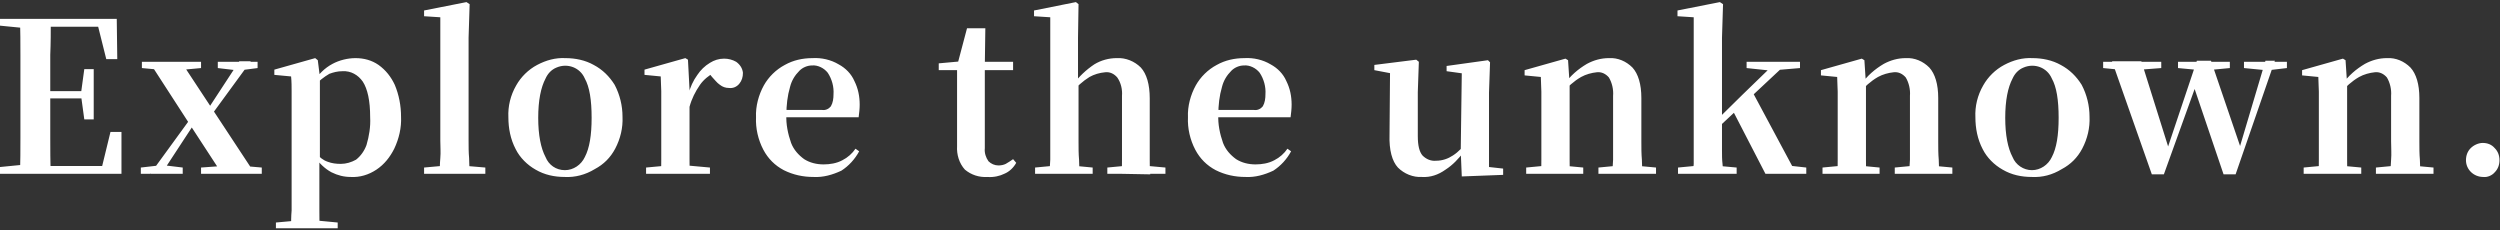 <?xml version="1.0" encoding="utf-8"?>
<!-- Generator: Adobe Illustrator 26.0.3, SVG Export Plug-In . SVG Version: 6.00 Build 0)  -->
<svg version="1.1" id="レイヤー_1" xmlns="http://www.w3.org/2000/svg" xmlns:xlink="http://www.w3.org/1999/xlink" x="0px"
	 y="0px" viewBox="0 0 477.5 44" style="enable-background:new 0 0 477.5 44;" xml:space="preserve">
<rect x="0" y="0" width="477.5" height="44" fill="#333333" stroke="none"/>
<style type="text/css">
	.st0{fill:#FFFFFF;}
</style>
<path id="パス_21818" class="st0" d="M0,33.2v-1.3l6.1-0.6h0.6v1.9H0z M3.8,33.2c0.1-2.3,0.1-4.6,0.1-6.9V10.5
	c0-2.3,0-4.6-0.1-6.9h5.9c0,2.3,0,4.6-0.1,6.9c0,2.3,0,4.8,0,7.2v1.1c0,2.6,0,5,0,7.4c0,2.3,0,4.7,0.1,7H3.8z M6.7,33.2v-1.5H22
	L19.2,33l1.9-7.8h2.1l0,8H6.7z M6.7,18.8v-1.4h9.8v1.4L6.7,18.8z M16.1,22.8l-0.6-4.4v-0.8l0.6-4.4h1.8v9.6H16.1z M0,4.9V3.6h6.7
	v1.9H6.1L0,4.9z M20.3,11.3l-1.9-7.6l2.8,1.4H6.7V3.6h15.6l0.1,7.7H20.3z M26.9,33.2V32l3.5-0.4h1.2l3.3,0.4v1.2H26.9z M28.7,33.2
	l9.1-12.5l0.9,0.8h-0.2l-3.8,5.8l-3.8,5.8H28.7z M38.4,33.2V32l5.5-0.4h1.5L50,32v1.2H38.4z M39.2,23.6l-0.9-0.9h0.2l3.6-5.5
	l3.6-5.5h2.2L39.2,23.6z M42.4,33.2l-6-9.2l-7.9-12.2h6.1l5.8,8.8l8.3,12.6H42.4z M27.1,13v-1.2h11.3V13l-4.3,0.4h-2.7L27.1,13z
	 M41.6,13v-1.2h7.6V13l-3.1,0.4h-1.1L41.6,13z M52.7,43.6v-1.1l4.4-0.4h3.2l4.2,0.4v1.1H52.7z M55.6,43.6c0-1.1,0-2.3,0.1-3.4
	c0-1.1,0-2.3,0-3.4c0-1.1,0-2.1,0-3V20.8c0-1.3,0-2.4,0-3.3c0-0.9,0-1.9-0.1-2.9l-3.2-0.3v-1l7.8-2.2l0.5,0.4l0.4,3.2l0,0.2v15.2
	L61,30.7v3c0,0.9,0,2,0,3.1s0,2.2,0,3.4s0,2.3,0.1,3.4L55.6,43.6z M67,33.8c-1.3,0-2.5-0.3-3.7-0.9c-1.3-0.7-2.4-1.8-3.2-3h-0.5
	l0.8-0.6c0.6,0.7,1.3,1.3,2.2,1.6c0.8,0.3,1.6,0.4,2.5,0.4c1,0,2-0.3,2.9-0.8c0.9-0.7,1.6-1.7,2-2.8c0.5-1.7,0.8-3.5,0.7-5.3
	c0-3.2-0.5-5.4-1.4-6.8c-0.9-1.3-2.3-2.1-3.9-2c-0.9,0-1.7,0.2-2.5,0.5c-1,0.6-2,1.3-2.7,2.3l-0.6-0.7h0.3c0.9-1.5,2.1-2.7,3.6-3.5
	c1.3-0.7,2.9-1.1,4.4-1.1c1.6,0,3.1,0.4,4.4,1.3c1.4,1,2.4,2.3,3.1,3.8c0.8,1.9,1.2,4,1.2,6.1c0.1,2.1-0.4,4.2-1.3,6.1
	c-0.8,1.6-1.9,3-3.4,4C70.4,33.4,68.7,33.9,67,33.8z M81,33.2V32l4.4-0.4H88l4.7,0.4v1.2H81z M84,33.2c0-0.9,0-1.9,0.1-3
	s0-2.2,0-3.3c0-1.1,0-2.2,0-3.1V3.3L81,3.1V2l8.1-1.6l0.6,0.4l-0.2,6.4v16.6c0,1,0,2,0,3.1c0,1.1,0,2.2,0.1,3.3c0,1.1,0.1,2.1,0.1,3
	H84z M107.9,33.8c-2,0-3.9-0.4-5.6-1.4c-1.6-0.9-3-2.3-3.8-3.9c-1-1.9-1.4-4-1.4-6.1c-0.1-2.1,0.4-4.2,1.5-6.1c0.9-1.6,2.3-3,4-3.9
	c1.7-0.9,3.5-1.4,5.4-1.3c1.9,0,3.8,0.4,5.4,1.3c1.7,0.9,3,2.2,4,3.8c1,1.9,1.5,4,1.5,6.1c0.1,2.1-0.4,4.2-1.4,6.1
	c-0.9,1.7-2.2,3-3.9,3.9C111.8,33.4,109.8,33.9,107.9,33.8z M107.9,32.5c1.6,0,3.1-1,3.8-2.5c0.9-1.7,1.3-4.2,1.3-7.5
	c0-3.4-0.4-5.9-1.3-7.5c-0.9-2.1-3.3-3-5.4-2.1c-1,0.4-1.7,1.2-2.1,2.1c-0.9,1.7-1.4,4.2-1.4,7.5c0,3.3,0.5,5.8,1.4,7.5
	C104.8,31.5,106.2,32.5,107.9,32.5z M123.4,33.2V32l4.3-0.4h3.5l4.4,0.4v1.2H123.4z M126.2,33.2c0.1-0.7,0.1-1.6,0.1-2.7
	c0-1.1,0-2.3,0-3.5s0-2.3,0-3.2v-3c0-1.4,0-2.5,0-3.4c0-0.9-0.1-1.8-0.1-2.8l-3.1-0.3v-1l7.8-2.2l0.5,0.3l0.3,5.7v6.6
	c0,0.9,0,2,0,3.2s0,2.4,0,3.5c0,1.1,0,2,0.1,2.7H126.2z M131.7,20.4l-1.3-2.4h1.1c0.3-1.3,0.9-2.6,1.7-3.7c0.6-0.9,1.4-1.7,2.4-2.3
	c0.8-0.5,1.7-0.8,2.7-0.8c0.8,0,1.6,0.2,2.3,0.6c0.7,0.5,1.2,1.2,1.3,2.1c0,0.8-0.2,1.5-0.7,2.1c-0.5,0.6-1.2,0.9-2,0.8
	c-0.6,0-1.2-0.2-1.7-0.6c-0.6-0.4-1-1-1.5-1.5l-0.9-1.1l1.4,0.2c-1.1,0.6-2.1,1.4-2.8,2.4C132.8,17.5,132.1,18.9,131.7,20.4z
	 M155.4,33.8c-2,0-3.9-0.4-5.7-1.3c-1.7-0.9-3-2.2-3.9-3.9c-1-1.9-1.5-4.1-1.4-6.2c-0.1-2.1,0.5-4.3,1.5-6.1c0.9-1.6,2.3-3,4-3.9
	c1.6-0.9,3.4-1.3,5.3-1.3c1.7-0.1,3.5,0.3,5,1.2c1.3,0.7,2.4,1.8,3,3.2c0.7,1.4,1,2.9,1,4.5c0,0.8-0.1,1.6-0.2,2.4h-17.2V21h10.2
	c0.7,0.1,1.3-0.2,1.7-0.7c0.4-0.7,0.5-1.5,0.5-2.3c0.1-1.4-0.3-2.9-1.1-4.1c-0.7-0.9-1.9-1.5-3-1.4c-0.9,0-1.8,0.4-2.4,1
	c-0.9,0.9-1.5,1.9-1.8,3.1c-0.5,1.7-0.7,3.5-0.7,5.3c-0.1,1.8,0.3,3.7,0.9,5.4c0.5,1.3,1.4,2.3,2.5,3.1c1.1,0.7,2.4,1,3.7,1
	c1.2,0,2.5-0.2,3.6-0.8c1-0.5,1.9-1.3,2.5-2.2l0.7,0.5c-0.8,1.5-2,2.8-3.4,3.7C159,33.4,157.2,33.9,155.4,33.8z M185.6,13.4v-1.6
	h7.9v1.6H185.6z M188.6,33.8c-1.6,0.1-3.1-0.4-4.3-1.4c-1.1-1.2-1.6-2.9-1.5-4.5c0-0.7,0-1.4,0-2c0-0.6,0-1.3,0-2.1V13.4h-3.5v-1.3
	l4.4-0.4l-0.8,0.5l1.8-6.8h3.5l-0.1,7.1v15.8c-0.1,0.9,0.2,1.8,0.7,2.5c0.5,0.5,1.2,0.8,1.9,0.8c0.5,0,1-0.1,1.4-0.3
	c0.5-0.3,1-0.6,1.4-0.9l0.6,0.7c-0.5,0.9-1.3,1.7-2.3,2.1C191,33.6,189.8,33.9,188.6,33.8L188.6,33.8z M197.7,33.2V32l4.2-0.4h2.6
	l4.2,0.4v1.2H197.7z M200.5,33.2c0-0.7,0-1.6,0.1-2.7c0-1.1,0-2.3,0-3.5s0-2.3,0-3.2V3.3l-3.1-0.2V2l8-1.6l0.5,0.4l-0.1,6.4v8.3
	L206,16v7.8c0,0.9,0,2,0,3.2s0,2.4,0.1,3.5c0,1.1,0.1,2,0.1,2.7H200.5z M211.5,33.2V32l4.2-0.4h2.5l4.4,0.4v1.2H211.5z M214.2,33.2
	c0.1-0.7,0.1-1.6,0.1-2.7s0-2.3,0-3.5s0-2.3,0-3.3v-5.4c0.1-1.2-0.2-2.5-0.9-3.5c-0.6-0.7-1.4-1.1-2.3-1c-1.1,0.1-2.1,0.4-3,0.9
	c-1.3,0.8-2.5,1.9-3.5,3.1l-1.2-1.7h1.6c1.1-1.5,2.5-2.8,4-3.8c1.3-0.8,2.8-1.2,4.3-1.2c1.7-0.1,3.4,0.6,4.6,1.8
	c1.1,1.2,1.7,3.2,1.7,5.9v5c0,1,0,2,0,3.3s0,2.4,0,3.5c0,1.1,0,2,0.1,2.7L214.2,33.2z M237.9,33.8c-2,0-3.9-0.4-5.7-1.3
	c-1.7-0.9-3-2.2-3.9-3.9c-1-1.9-1.5-4.1-1.4-6.2c-0.1-2.1,0.5-4.3,1.5-6.1c0.9-1.6,2.3-3,4-3.9c1.6-0.9,3.4-1.3,5.3-1.3
	c1.7-0.1,3.5,0.3,5,1.2c1.3,0.7,2.4,1.8,3,3.2c0.7,1.4,1,2.9,1,4.5c0,0.8-0.1,1.6-0.2,2.4h-17.2V21h10.2c0.7,0.1,1.3-0.2,1.7-0.7
	c0.4-0.7,0.5-1.5,0.5-2.3c0.1-1.4-0.3-2.9-1.1-4.1c-0.7-0.9-1.9-1.5-3-1.4c-0.9,0-1.8,0.4-2.4,1c-0.9,0.9-1.5,1.9-1.8,3.1
	c-0.5,1.7-0.7,3.5-0.7,5.3c-0.1,1.8,0.3,3.7,0.9,5.4c0.5,1.3,1.4,2.3,2.5,3.1c1.1,0.7,2.4,1,3.7,1c1.2,0,2.5-0.2,3.6-0.8
	c1-0.5,1.9-1.3,2.5-2.2l0.7,0.5c-0.8,1.5-2,2.8-3.4,3.7C241.5,33.4,239.7,33.9,237.9,33.8L237.9,33.8z M271.6,33.8
	c-1.7,0.1-3.4-0.6-4.6-1.8c-1.1-1.2-1.7-3.3-1.6-6.3l0.1-12.4l1.2,0.9l-4.2-0.8v-1l8-1l0.5,0.4l-0.2,5.8v8.4c0,1.8,0.3,3,0.9,3.7
	c0.7,0.7,1.6,1.1,2.6,1c1.2,0,2.3-0.4,3.2-1c1.1-0.7,2-1.7,2.7-2.7l1.3,2h-1.9c-1,1.3-2.1,2.5-3.5,3.4
	C274.7,33.4,273.2,33.9,271.6,33.8z M279.2,33.7l-0.2-4.8v-0.1l0.2-14.8l-2.9-0.4v-1l7.9-1.1l0.4,0.4l-0.2,5.8v14.2l2.7,0.3v1.2
	L279.2,33.7z M291.5,33.2V32l4.2-0.4h2.5l4.2,0.4v1.2H291.5z M294.3,33.2c0.1-0.7,0.1-1.6,0.1-2.7c0-1.1,0-2.3,0-3.5
	c0-1.2,0-2.3,0-3.2v-3c0-1.3,0-2.4,0-3.3c0-0.9-0.1-1.8-0.1-2.8l-3.1-0.3v-1l7.8-2.2l0.5,0.3l0.3,4.6v7.7c0,0.9,0,2,0,3.2
	s0,2.4,0,3.5c0,1.1,0,2,0.1,2.7H294.3z M305.3,33.2V32l4.2-0.4h2.5l4.3,0.4v1.2H305.3z M308,33.2c0-0.7,0-1.6,0.1-2.7
	c0-1.1,0-2.3,0-3.5s0-2.3,0-3.3v-5.4c0.1-1.2-0.2-2.5-0.8-3.5c-0.6-0.7-1.4-1.1-2.3-1c-1,0.1-2.1,0.4-3,0.9
	c-1.4,0.8-2.6,1.9-3.6,3.1l-0.2-1.7h0.6c1.1-1.6,2.6-2.9,4.3-3.9c1.3-0.7,2.7-1.1,4.2-1.1c1.7-0.1,3.3,0.6,4.5,1.8
	c1.1,1.2,1.7,3.2,1.7,5.8v5c0,1,0,2,0,3.3c0,1.2,0,2.4,0.1,3.5c0,1.1,0.1,2,0.1,2.7L308,33.2z M320.5,33.2V32l4.2-0.4h2.6l4.4,0.4
	v1.2H320.5z M323.4,33.2c0-0.5,0-1.1,0.1-1.9c0-0.8,0-1.6,0-2.5c0-0.9,0-1.8,0-2.7V3.3l-3.1-0.2V2l8.1-1.6l0.6,0.4l-0.2,6.4V26
	c0,0.9,0,1.8,0,2.7s0,1.8,0.1,2.6s0.1,1.4,0.1,1.9L323.4,33.2z M326.2,26.2v-1.8h0.2l6.4-6.3l6.5-6.3h2.3L326.2,26.2z M337.2,33.2
	l-6.2-12l3.8-3.5l7.5,14L345,32v1.2H337.2z M333.6,13v-1.2h10.2V13l-4.7,0.4l-0.8,0.1L333.6,13z M348.1,33.2V32l4.2-0.4h2.5l4.2,0.4
	v1.2H348.1z M350.9,33.2c0.1-0.7,0.1-1.6,0.1-2.7c0-1.1,0-2.3,0-3.5c0-1.2,0-2.3,0-3.2v-3c0-1.3,0-2.4,0-3.3c0-0.9-0.1-1.8-0.1-2.8
	l-3.1-0.3v-1l7.8-2.2l0.5,0.3l0.3,4.6v7.7c0,0.9,0,2,0,3.2s0,2.4,0,3.5c0,1.1,0,2,0.1,2.7H350.9z M361.9,33.2V32l4.2-0.4h2.5
	l4.3,0.4v1.2H361.9z M364.7,33.2c0-0.7,0-1.6,0.1-2.7c0-1.1,0-2.3,0-3.5c0-1.2,0-2.3,0-3.3v-5.4c0.1-1.2-0.2-2.5-0.8-3.5
	c-0.6-0.7-1.4-1.1-2.3-1c-1,0.1-2.1,0.4-3,0.9c-1.4,0.8-2.6,1.9-3.6,3.1l-0.2-1.7h0.6c1.1-1.6,2.6-2.9,4.3-3.9
	c1.3-0.7,2.7-1.1,4.2-1.1c1.7-0.1,3.3,0.6,4.5,1.8c1.1,1.2,1.7,3.2,1.7,5.8v5c0,1,0,2,0,3.3c0,1.2,0,2.4,0.1,3.5
	c0,1.1,0.1,2,0.1,2.7L364.7,33.2z M388.1,33.8c-2,0-3.9-0.4-5.6-1.4c-1.6-0.9-3-2.3-3.8-3.9c-1-1.9-1.4-4-1.4-6.1
	c-0.1-2.1,0.4-4.2,1.5-6.1c0.9-1.6,2.3-3,4-3.9c1.7-0.9,3.5-1.4,5.4-1.3c1.9,0,3.8,0.4,5.4,1.3c1.7,0.9,3,2.2,4,3.8
	c1,1.9,1.5,4,1.5,6.1c0.1,2.1-0.4,4.2-1.4,6.1c-0.9,1.7-2.2,3-3.9,3.9C392,33.4,390.1,33.9,388.1,33.8z M388.1,32.5
	c1.6,0,3.1-1,3.8-2.5c0.9-1.7,1.3-4.2,1.3-7.5c0-3.4-0.4-5.9-1.3-7.5c-0.9-2.1-3.3-3-5.4-2.1c-1,0.4-1.7,1.2-2.1,2.1
	c-0.9,1.7-1.4,4.2-1.4,7.5c0,3.3,0.5,5.8,1.4,7.5C385,31.5,386.5,32.5,388.1,32.5z M411,33.3l-7.6-21.6h5.6l5.4,17.2l-0.6,0l0.2-0.6
	l5.6-16.7h2.7l5.9,17.3h-0.7l0.2-0.5l5-16.8h1.8L427,33.3h-2.3l-6.1-18h1.2l-0.3,0.8l-6.2,17.2H411z M401.7,13v-1.2h11.1V13
	l-5.2,0.4h-1.8L401.7,13z M416,13v-1.2h9.9V13l-4.2,0.4h-1.4L416,13z M428.6,13v-1.2h8.2V13l-3.4,0.4h-0.7L428.6,13z M440,33.2V32
	l4.2-0.4h2.5L451,32v1.2H440z M442.8,33.2c0.1-0.7,0.1-1.6,0.1-2.7c0-1.1,0-2.3,0-3.5s0-2.3,0-3.2v-3c0-1.3,0-2.4,0-3.3
	c0-0.9-0.1-1.8-0.1-2.8l-3.1-0.3v-1l7.8-2.2l0.5,0.3l0.3,4.6v7.7c0,0.9,0,2,0,3.2c0,1.2,0,2.4,0,3.5c0,1.1,0,2,0.1,2.7H442.8z
	 M453.8,33.2V32l4.2-0.4h2.5l4.3,0.4v1.2H453.8z M456.6,33.2c0-0.7,0-1.6,0.1-2.7s0-2.3,0-3.5c0-1.2,0-2.3,0-3.3v-5.4
	c0.1-1.2-0.2-2.5-0.8-3.5c-0.6-0.7-1.4-1.1-2.3-1c-1,0.1-2.1,0.4-3,0.9c-1.4,0.8-2.6,1.9-3.6,3.1l-0.2-1.7h0.6
	c1.1-1.6,2.6-2.9,4.3-3.9c1.3-0.7,2.7-1.1,4.2-1.1c1.7-0.1,3.3,0.6,4.5,1.8c1.1,1.2,1.7,3.2,1.7,5.8v5c0,1,0,2,0,3.3s0,2.4,0.1,3.5
	c0,1.1,0.1,2,0.1,2.7H456.6z M474.3,33.8c-1.8,0-3.3-1.4-3.3-3.2c0,0,0,0,0,0c0-0.9,0.3-1.7,0.9-2.3c0.6-0.6,1.5-1,2.3-1
	c0.9,0,1.7,0.3,2.3,1c0.6,0.6,0.9,1.4,0.9,2.3c0,0.9-0.3,1.7-0.9,2.3C476,33.5,475.1,33.9,474.3,33.8z"/>
</svg>
